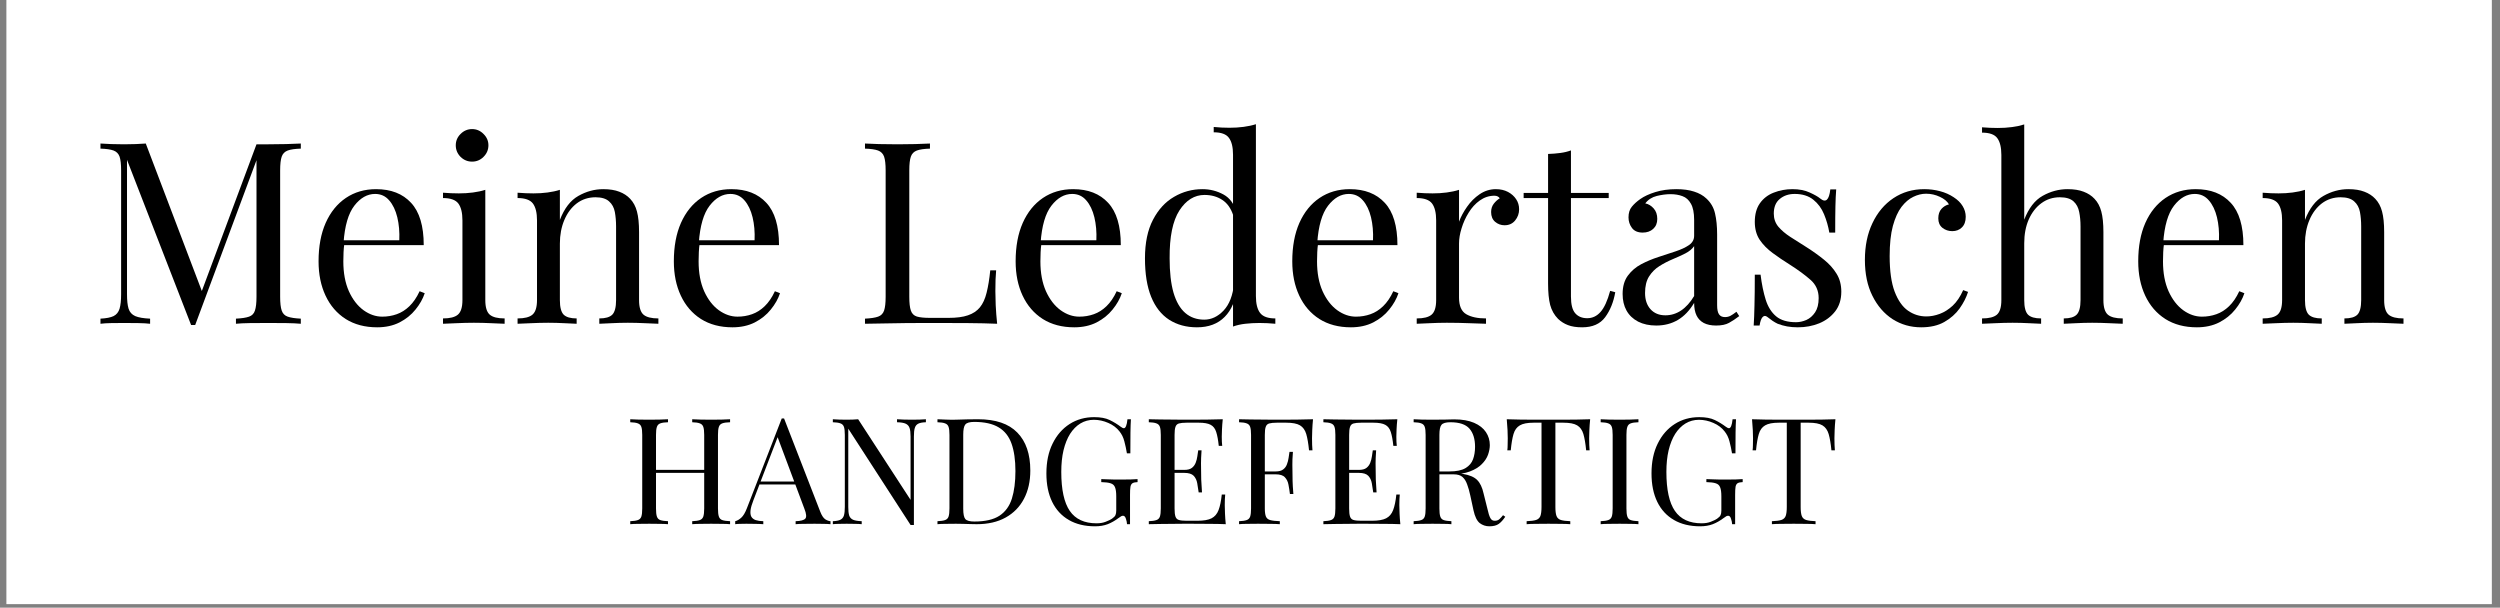 <svg version="1.0" preserveAspectRatio="xMidYMid meet" height="114" viewBox="0 0 351.75 85.5" zoomAndPan="magnify" width="469" xmlns:xlink="http://www.w3.org/1999/xlink" xmlns="http://www.w3.org/2000/svg"><rect x="0" y="0" width="351.75" height="85.5" fill="#808080" stroke="none"/><defs><g></g><clipPath id="f63d4e978f"><path clip-rule="nonzero" d="M 0.898 0 L 350.602 0 L 350.602 85.004 L 0.898 85.004 Z M 0.898 0"></path></clipPath><clipPath id="c9e9a7f37a"><rect height="49" y="0" width="329" x="0"></rect></clipPath><clipPath id="80e3c92244"><rect height="29" y="0" width="178" x="0"></rect></clipPath></defs><g clip-path="url(#f63d4e978f)"><path fill-rule="nonzero" fill-opacity="1" d="M 0.898 0 L 350.602 0 L 350.602 85.004 L 0.898 85.004 Z M 0.898 0" fill="#ffffff"></path></g><g transform="matrix(1, 0, 0, 1, 11, 7)"><g clip-path="url(#c9e9a7f37a)"><g fill-opacity="1" fill="#000000"><g transform="translate(1.636, 38.553)"><g><path d="M 29.688 -25.359 L 29.688 -24.641 C 28.875 -24.617 28.258 -24.531 27.844 -24.375 C 27.426 -24.219 27.145 -23.93 27 -23.516 C 26.852 -23.098 26.781 -22.445 26.781 -21.562 L 26.781 -3.797 C 26.781 -2.93 26.852 -2.285 27 -1.859 C 27.145 -1.43 27.426 -1.145 27.844 -1 C 28.258 -0.852 28.875 -0.758 29.688 -0.719 L 29.688 0 C 29.133 -0.051 28.445 -0.082 27.625 -0.094 C 26.801 -0.102 25.973 -0.109 25.141 -0.109 C 24.211 -0.109 23.344 -0.102 22.531 -0.094 C 21.719 -0.082 21.062 -0.051 20.562 0 L 20.562 -0.719 C 21.375 -0.758 21.988 -0.852 22.406 -1 C 22.82 -1.145 23.098 -1.43 23.234 -1.859 C 23.379 -2.285 23.453 -2.93 23.453 -3.797 L 23.453 -23.5 L 23.594 -23.391 L 14.828 0.172 L 14.25 0.172 L 5.234 -23.062 L 5.234 -4.156 C 5.234 -3.289 5.305 -2.613 5.453 -2.125 C 5.609 -1.633 5.922 -1.285 6.391 -1.078 C 6.859 -0.879 7.555 -0.758 8.484 -0.719 L 8.484 0 C 8.055 -0.051 7.492 -0.082 6.797 -0.094 C 6.109 -0.102 5.453 -0.109 4.828 -0.109 C 4.234 -0.109 3.629 -0.102 3.016 -0.094 C 2.41 -0.082 1.906 -0.051 1.5 0 L 1.5 -0.719 C 2.312 -0.758 2.926 -0.879 3.344 -1.078 C 3.758 -1.285 4.039 -1.633 4.188 -2.125 C 4.332 -2.613 4.406 -3.289 4.406 -4.156 L 4.406 -21.562 C 4.406 -22.445 4.332 -23.098 4.188 -23.516 C 4.039 -23.93 3.758 -24.219 3.344 -24.375 C 2.926 -24.531 2.312 -24.617 1.5 -24.641 L 1.5 -25.359 C 1.906 -25.328 2.41 -25.301 3.016 -25.281 C 3.629 -25.258 4.234 -25.25 4.828 -25.25 C 5.359 -25.25 5.906 -25.258 6.469 -25.281 C 7.031 -25.301 7.5 -25.328 7.875 -25.359 L 16.016 -3.938 L 15.406 -3.656 L 23.453 -25.25 C 23.742 -25.25 24.023 -25.25 24.297 -25.25 C 24.566 -25.25 24.848 -25.25 25.141 -25.25 C 25.973 -25.25 26.801 -25.258 27.625 -25.281 C 28.445 -25.301 29.133 -25.328 29.688 -25.359 Z M 29.688 -25.359"></path></g></g></g><g fill-opacity="1" fill="#000000"><g transform="translate(32.181, 38.553)"><g><path d="M 9.734 -18.938 C 11.836 -18.938 13.477 -18.297 14.656 -17.016 C 15.844 -15.742 16.438 -13.758 16.438 -11.062 L 3.797 -11.062 L 3.766 -11.75 L 13 -11.75 C 13.051 -12.914 12.957 -13.992 12.719 -14.984 C 12.477 -15.973 12.098 -16.766 11.578 -17.359 C 11.066 -17.961 10.406 -18.266 9.594 -18.266 C 8.5 -18.266 7.523 -17.711 6.672 -16.609 C 5.828 -15.516 5.32 -13.773 5.156 -11.391 L 5.266 -11.25 C 5.211 -10.883 5.176 -10.488 5.156 -10.062 C 5.133 -9.633 5.125 -9.207 5.125 -8.781 C 5.125 -7.156 5.383 -5.754 5.906 -4.578 C 6.438 -3.41 7.125 -2.52 7.969 -1.906 C 8.812 -1.301 9.688 -1 10.594 -1 C 11.312 -1 11.992 -1.113 12.641 -1.344 C 13.285 -1.57 13.879 -1.945 14.422 -2.469 C 14.973 -3 15.453 -3.703 15.859 -4.578 L 16.578 -4.297 C 16.316 -3.504 15.883 -2.738 15.281 -2 C 14.688 -1.258 13.938 -0.656 13.031 -0.188 C 12.125 0.27 11.078 0.5 9.891 0.5 C 8.172 0.5 6.691 0.109 5.453 -0.672 C 4.223 -1.461 3.281 -2.555 2.625 -3.953 C 1.969 -5.348 1.641 -6.957 1.641 -8.781 C 1.641 -10.875 1.973 -12.676 2.641 -14.188 C 3.316 -15.707 4.266 -16.879 5.484 -17.703 C 6.703 -18.523 8.117 -18.938 9.734 -18.938 Z M 9.734 -18.938"></path></g></g></g><g fill-opacity="1" fill="#000000"><g transform="translate(50.299, 38.553)"><g><path d="M 5.125 -27.391 C 5.75 -27.391 6.285 -27.16 6.734 -26.703 C 7.191 -26.254 7.422 -25.723 7.422 -25.109 C 7.422 -24.484 7.191 -23.941 6.734 -23.484 C 6.285 -23.035 5.75 -22.812 5.125 -22.812 C 4.5 -22.812 3.957 -23.035 3.5 -23.484 C 3.051 -23.941 2.828 -24.484 2.828 -25.109 C 2.828 -25.723 3.051 -26.254 3.5 -26.703 C 3.957 -27.16 4.5 -27.391 5.125 -27.391 Z M 6.984 -18.844 L 6.984 -3.328 C 6.984 -2.328 7.191 -1.645 7.609 -1.281 C 8.023 -0.926 8.723 -0.75 9.703 -0.75 L 9.703 0 C 9.297 -0.02 8.68 -0.047 7.859 -0.078 C 7.035 -0.117 6.207 -0.141 5.375 -0.141 C 4.562 -0.141 3.734 -0.117 2.891 -0.078 C 2.055 -0.047 1.438 -0.02 1.031 0 L 1.031 -0.75 C 2.008 -0.75 2.707 -0.926 3.125 -1.281 C 3.551 -1.645 3.766 -2.328 3.766 -3.328 L 3.766 -14.547 C 3.766 -15.617 3.57 -16.41 3.188 -16.922 C 2.801 -17.43 2.082 -17.688 1.031 -17.688 L 1.031 -18.438 C 1.801 -18.375 2.547 -18.344 3.266 -18.344 C 3.953 -18.344 4.613 -18.383 5.25 -18.469 C 5.883 -18.551 6.461 -18.676 6.984 -18.844 Z M 6.984 -18.844"></path></g></g></g><g fill-opacity="1" fill="#000000"><g transform="translate(60.791, 38.553)"><g><path d="M 13.078 -18.938 C 13.984 -18.938 14.738 -18.816 15.344 -18.578 C 15.957 -18.348 16.469 -18.016 16.875 -17.578 C 17.32 -17.109 17.641 -16.516 17.828 -15.797 C 18.023 -15.078 18.125 -14.109 18.125 -12.891 L 18.125 -3.328 C 18.125 -2.328 18.332 -1.645 18.75 -1.281 C 19.164 -0.926 19.863 -0.75 20.844 -0.75 L 20.844 0 C 20.438 -0.02 19.816 -0.047 18.984 -0.078 C 18.148 -0.117 17.336 -0.141 16.547 -0.141 C 15.754 -0.141 14.984 -0.117 14.234 -0.078 C 13.484 -0.047 12.914 -0.02 12.531 0 L 12.531 -0.75 C 13.395 -0.75 14.004 -0.926 14.359 -1.281 C 14.711 -1.645 14.891 -2.328 14.891 -3.328 L 14.891 -13.688 C 14.891 -14.426 14.832 -15.102 14.719 -15.719 C 14.602 -16.344 14.332 -16.844 13.906 -17.219 C 13.488 -17.602 12.852 -17.797 12 -17.797 C 11 -17.797 10.117 -17.508 9.359 -16.938 C 8.609 -16.363 8.023 -15.582 7.609 -14.594 C 7.191 -13.602 6.984 -12.5 6.984 -11.281 L 6.984 -3.328 C 6.984 -2.328 7.16 -1.645 7.516 -1.281 C 7.879 -0.926 8.488 -0.75 9.344 -0.75 L 9.344 0 C 8.969 -0.02 8.398 -0.047 7.641 -0.078 C 6.891 -0.117 6.125 -0.141 5.344 -0.141 C 4.551 -0.141 3.734 -0.117 2.891 -0.078 C 2.055 -0.047 1.438 -0.02 1.031 0 L 1.031 -0.75 C 2.008 -0.75 2.707 -0.926 3.125 -1.281 C 3.551 -1.645 3.766 -2.328 3.766 -3.328 L 3.766 -14.547 C 3.766 -15.617 3.57 -16.41 3.188 -16.922 C 2.801 -17.43 2.082 -17.688 1.031 -17.688 L 1.031 -18.438 C 1.801 -18.375 2.547 -18.344 3.266 -18.344 C 3.953 -18.344 4.613 -18.383 5.25 -18.469 C 5.883 -18.551 6.461 -18.676 6.984 -18.844 L 6.984 -14.609 C 7.609 -16.234 8.473 -17.359 9.578 -17.984 C 10.691 -18.617 11.859 -18.938 13.078 -18.938 Z M 13.078 -18.938"></path></g></g></g><g fill-opacity="1" fill="#000000"><g transform="translate(82.169, 38.553)"><g><path d="M 9.734 -18.938 C 11.836 -18.938 13.477 -18.297 14.656 -17.016 C 15.844 -15.742 16.438 -13.758 16.438 -11.062 L 3.797 -11.062 L 3.766 -11.75 L 13 -11.75 C 13.051 -12.914 12.957 -13.992 12.719 -14.984 C 12.477 -15.973 12.098 -16.766 11.578 -17.359 C 11.066 -17.961 10.406 -18.266 9.594 -18.266 C 8.5 -18.266 7.523 -17.711 6.672 -16.609 C 5.828 -15.516 5.32 -13.773 5.156 -11.391 L 5.266 -11.25 C 5.211 -10.883 5.176 -10.488 5.156 -10.062 C 5.133 -9.633 5.125 -9.207 5.125 -8.781 C 5.125 -7.156 5.383 -5.754 5.906 -4.578 C 6.438 -3.41 7.125 -2.52 7.969 -1.906 C 8.812 -1.301 9.688 -1 10.594 -1 C 11.312 -1 11.992 -1.113 12.641 -1.344 C 13.285 -1.57 13.879 -1.945 14.422 -2.469 C 14.973 -3 15.453 -3.703 15.859 -4.578 L 16.578 -4.297 C 16.316 -3.504 15.883 -2.738 15.281 -2 C 14.688 -1.258 13.938 -0.656 13.031 -0.188 C 12.125 0.27 11.078 0.5 9.891 0.5 C 8.172 0.5 6.691 0.109 5.453 -0.672 C 4.223 -1.461 3.281 -2.555 2.625 -3.953 C 1.969 -5.348 1.641 -6.957 1.641 -8.781 C 1.641 -10.875 1.973 -12.676 2.641 -14.188 C 3.316 -15.707 4.266 -16.879 5.484 -17.703 C 6.703 -18.523 8.117 -18.938 9.734 -18.938 Z M 9.734 -18.938"></path></g></g></g><g fill-opacity="1" fill="#000000"><g transform="translate(100.287, 38.553)"><g></g></g></g><g fill-opacity="1" fill="#000000"><g transform="translate(109.204, 38.553)"><g><path d="M 10.641 -25.359 L 10.641 -24.641 C 9.828 -24.617 9.211 -24.531 8.797 -24.375 C 8.379 -24.219 8.098 -23.93 7.953 -23.516 C 7.805 -23.098 7.734 -22.445 7.734 -21.562 L 7.734 -3.797 C 7.734 -2.93 7.805 -2.285 7.953 -1.859 C 8.098 -1.43 8.379 -1.148 8.797 -1.016 C 9.211 -0.891 9.828 -0.828 10.641 -0.828 L 13.25 -0.828 C 14.375 -0.828 15.285 -0.945 15.984 -1.188 C 16.691 -1.426 17.254 -1.801 17.672 -2.312 C 18.086 -2.82 18.398 -3.504 18.609 -4.359 C 18.828 -5.223 19 -6.273 19.125 -7.516 L 19.953 -7.516 C 19.879 -6.773 19.844 -5.797 19.844 -4.578 C 19.844 -4.129 19.859 -3.477 19.891 -2.625 C 19.93 -1.781 20 -0.906 20.094 0 C 18.875 -0.051 17.5 -0.082 15.969 -0.094 C 14.445 -0.102 13.086 -0.109 11.891 -0.109 C 11.367 -0.109 10.691 -0.109 9.859 -0.109 C 9.035 -0.109 8.145 -0.102 7.188 -0.094 C 6.238 -0.082 5.273 -0.066 4.297 -0.047 C 3.316 -0.035 2.383 -0.02 1.5 0 L 1.5 -0.719 C 2.312 -0.758 2.926 -0.852 3.344 -1 C 3.758 -1.145 4.039 -1.43 4.188 -1.859 C 4.332 -2.285 4.406 -2.93 4.406 -3.797 L 4.406 -21.562 C 4.406 -22.445 4.332 -23.098 4.188 -23.516 C 4.039 -23.93 3.758 -24.219 3.344 -24.375 C 2.926 -24.531 2.312 -24.617 1.5 -24.641 L 1.5 -25.359 C 2 -25.328 2.656 -25.301 3.469 -25.281 C 4.281 -25.258 5.156 -25.25 6.094 -25.25 C 6.926 -25.25 7.754 -25.258 8.578 -25.281 C 9.398 -25.301 10.086 -25.328 10.641 -25.359 Z M 10.641 -25.359"></path></g></g></g><g fill-opacity="1" fill="#000000"><g transform="translate(130.259, 38.553)"><g><path d="M 9.734 -18.938 C 11.836 -18.938 13.477 -18.297 14.656 -17.016 C 15.844 -15.742 16.438 -13.758 16.438 -11.062 L 3.797 -11.062 L 3.766 -11.75 L 13 -11.75 C 13.051 -12.914 12.957 -13.992 12.719 -14.984 C 12.477 -15.973 12.098 -16.766 11.578 -17.359 C 11.066 -17.961 10.406 -18.266 9.594 -18.266 C 8.5 -18.266 7.523 -17.711 6.672 -16.609 C 5.828 -15.516 5.32 -13.773 5.156 -11.391 L 5.266 -11.25 C 5.211 -10.883 5.176 -10.488 5.156 -10.062 C 5.133 -9.633 5.125 -9.207 5.125 -8.781 C 5.125 -7.156 5.383 -5.754 5.906 -4.578 C 6.438 -3.41 7.125 -2.52 7.969 -1.906 C 8.812 -1.301 9.688 -1 10.594 -1 C 11.312 -1 11.992 -1.113 12.641 -1.344 C 13.285 -1.57 13.879 -1.945 14.422 -2.469 C 14.973 -3 15.453 -3.703 15.859 -4.578 L 16.578 -4.297 C 16.316 -3.504 15.883 -2.738 15.281 -2 C 14.688 -1.258 13.938 -0.656 13.031 -0.188 C 12.125 0.27 11.078 0.5 9.891 0.5 C 8.172 0.5 6.691 0.109 5.453 -0.672 C 4.223 -1.461 3.281 -2.555 2.625 -3.953 C 1.969 -5.348 1.641 -6.957 1.641 -8.781 C 1.641 -10.875 1.973 -12.676 2.641 -14.188 C 3.316 -15.707 4.266 -16.879 5.484 -17.703 C 6.703 -18.523 8.117 -18.938 9.734 -18.938 Z M 9.734 -18.938"></path></g></g></g><g fill-opacity="1" fill="#000000"><g transform="translate(148.378, 38.553)"><g><path d="M 17.328 -28.078 L 17.328 -3.906 C 17.328 -2.832 17.523 -2.035 17.922 -1.516 C 18.316 -1.004 19.031 -0.75 20.062 -0.75 L 20.062 0 C 19.312 -0.07 18.566 -0.109 17.828 -0.109 C 17.141 -0.109 16.477 -0.07 15.844 0 C 15.207 0.07 14.629 0.203 14.109 0.391 L 14.109 -23.781 C 14.109 -24.852 13.914 -25.645 13.531 -26.156 C 13.156 -26.676 12.441 -26.938 11.391 -26.938 L 11.391 -27.688 C 12.148 -27.613 12.891 -27.578 13.609 -27.578 C 14.297 -27.578 14.957 -27.617 15.594 -27.703 C 16.227 -27.785 16.805 -27.91 17.328 -28.078 Z M 9.812 -18.938 C 10.863 -18.938 11.848 -18.688 12.766 -18.188 C 13.68 -17.688 14.297 -16.828 14.609 -15.609 L 14.141 -15.25 C 13.805 -16.258 13.285 -16.988 12.578 -17.438 C 11.879 -17.895 11.051 -18.125 10.094 -18.125 C 8.688 -18.125 7.508 -17.395 6.562 -15.938 C 5.625 -14.477 5.164 -12.234 5.188 -9.203 C 5.188 -7.266 5.367 -5.656 5.734 -4.375 C 6.109 -3.102 6.66 -2.148 7.391 -1.516 C 8.117 -0.891 9.008 -0.578 10.062 -0.578 C 11.062 -0.578 11.969 -1.004 12.781 -1.859 C 13.594 -2.723 14.082 -3.988 14.25 -5.656 L 14.688 -5.156 C 14.488 -3.344 13.906 -1.945 12.938 -0.969 C 11.977 0.008 10.676 0.5 9.031 0.5 C 7.539 0.5 6.238 0.145 5.125 -0.562 C 4.02 -1.281 3.176 -2.352 2.594 -3.781 C 2.008 -5.219 1.719 -7.023 1.719 -9.203 C 1.719 -11.379 2.094 -13.188 2.844 -14.625 C 3.594 -16.07 4.582 -17.148 5.812 -17.859 C 7.039 -18.578 8.375 -18.938 9.812 -18.938 Z M 9.812 -18.938"></path></g></g></g><g fill-opacity="1" fill="#000000"><g transform="translate(169.182, 38.553)"><g><path d="M 9.734 -18.938 C 11.836 -18.938 13.477 -18.297 14.656 -17.016 C 15.844 -15.742 16.438 -13.758 16.438 -11.062 L 3.797 -11.062 L 3.766 -11.75 L 13 -11.75 C 13.051 -12.914 12.957 -13.992 12.719 -14.984 C 12.477 -15.973 12.098 -16.766 11.578 -17.359 C 11.066 -17.961 10.406 -18.266 9.594 -18.266 C 8.5 -18.266 7.523 -17.711 6.672 -16.609 C 5.828 -15.516 5.32 -13.773 5.156 -11.391 L 5.266 -11.25 C 5.211 -10.883 5.176 -10.488 5.156 -10.062 C 5.133 -9.633 5.125 -9.207 5.125 -8.781 C 5.125 -7.156 5.383 -5.754 5.906 -4.578 C 6.438 -3.41 7.125 -2.52 7.969 -1.906 C 8.812 -1.301 9.688 -1 10.594 -1 C 11.312 -1 11.992 -1.113 12.641 -1.344 C 13.285 -1.57 13.879 -1.945 14.422 -2.469 C 14.973 -3 15.453 -3.703 15.859 -4.578 L 16.578 -4.297 C 16.316 -3.504 15.883 -2.738 15.281 -2 C 14.688 -1.258 13.938 -0.656 13.031 -0.188 C 12.125 0.27 11.078 0.5 9.891 0.5 C 8.172 0.5 6.691 0.109 5.453 -0.672 C 4.223 -1.461 3.281 -2.555 2.625 -3.953 C 1.969 -5.348 1.641 -6.957 1.641 -8.781 C 1.641 -10.875 1.973 -12.676 2.641 -14.188 C 3.316 -15.707 4.266 -16.879 5.484 -17.703 C 6.703 -18.523 8.117 -18.938 9.734 -18.938 Z M 9.734 -18.938"></path></g></g></g><g fill-opacity="1" fill="#000000"><g transform="translate(187.301, 38.553)"><g><path d="M 12.172 -18.938 C 12.816 -18.938 13.383 -18.805 13.875 -18.547 C 14.363 -18.285 14.742 -17.945 15.016 -17.531 C 15.297 -17.113 15.438 -16.641 15.438 -16.109 C 15.438 -15.516 15.25 -14.988 14.875 -14.531 C 14.508 -14.082 14.016 -13.859 13.391 -13.859 C 12.891 -13.859 12.445 -14.02 12.062 -14.344 C 11.688 -14.664 11.5 -15.125 11.5 -15.719 C 11.5 -16.176 11.625 -16.566 11.875 -16.891 C 12.125 -17.211 12.406 -17.469 12.719 -17.656 C 12.551 -17.895 12.301 -18.016 11.969 -18.016 C 11.219 -18.016 10.531 -17.789 9.906 -17.344 C 9.289 -16.906 8.77 -16.336 8.344 -15.641 C 7.914 -14.953 7.582 -14.219 7.344 -13.438 C 7.102 -12.664 6.984 -11.945 6.984 -11.281 L 6.984 -3.688 C 6.984 -2.52 7.32 -1.738 8 -1.344 C 8.688 -0.945 9.613 -0.75 10.781 -0.75 L 10.781 0 C 10.227 -0.02 9.453 -0.047 8.453 -0.078 C 7.453 -0.117 6.391 -0.141 5.266 -0.141 C 4.453 -0.141 3.645 -0.117 2.844 -0.078 C 2.039 -0.047 1.438 -0.02 1.031 0 L 1.031 -0.75 C 2.008 -0.75 2.707 -0.926 3.125 -1.281 C 3.551 -1.645 3.766 -2.328 3.766 -3.328 L 3.766 -14.547 C 3.766 -15.617 3.57 -16.41 3.188 -16.922 C 2.801 -17.43 2.082 -17.688 1.031 -17.688 L 1.031 -18.438 C 1.801 -18.375 2.547 -18.344 3.266 -18.344 C 3.953 -18.344 4.613 -18.383 5.25 -18.469 C 5.883 -18.551 6.461 -18.676 6.984 -18.844 L 6.984 -14.359 C 7.242 -15.055 7.617 -15.754 8.109 -16.453 C 8.598 -17.16 9.188 -17.75 9.875 -18.219 C 10.57 -18.695 11.336 -18.938 12.172 -18.938 Z M 12.172 -18.938"></path></g></g></g><g fill-opacity="1" fill="#000000"><g transform="translate(203.236, 38.553)"><g><path d="M 6.797 -24.391 L 6.797 -18.406 L 12.109 -18.406 L 12.109 -17.688 L 6.797 -17.688 L 6.797 -3.828 C 6.797 -2.711 7 -1.926 7.406 -1.469 C 7.812 -1.008 8.375 -0.781 9.094 -0.781 C 9.812 -0.781 10.43 -1.07 10.953 -1.656 C 11.484 -2.25 11.938 -3.238 12.312 -4.625 L 13.031 -4.438 C 12.789 -3.051 12.316 -1.879 11.609 -0.922 C 10.91 0.023 9.832 0.5 8.375 0.5 C 7.562 0.5 6.895 0.395 6.375 0.188 C 5.852 -0.008 5.391 -0.301 4.984 -0.688 C 4.453 -1.227 4.082 -1.879 3.875 -2.641 C 3.676 -3.41 3.578 -4.426 3.578 -5.688 L 3.578 -17.688 L 0.141 -17.688 L 0.141 -18.406 L 3.578 -18.406 L 3.578 -23.891 C 4.18 -23.91 4.754 -23.957 5.297 -24.031 C 5.848 -24.102 6.348 -24.223 6.797 -24.391 Z M 6.797 -24.391"></path></g></g></g><g fill-opacity="1" fill="#000000"><g transform="translate(215.912, 38.553)"><g><path d="M 6.125 0.25 C 5.145 0.25 4.297 0.066 3.578 -0.297 C 2.859 -0.672 2.312 -1.191 1.938 -1.859 C 1.57 -2.523 1.391 -3.301 1.391 -4.188 C 1.391 -5.238 1.633 -6.098 2.125 -6.766 C 2.613 -7.43 3.238 -7.969 4 -8.375 C 4.77 -8.781 5.578 -9.117 6.422 -9.391 C 7.273 -9.672 8.082 -9.938 8.844 -10.188 C 9.602 -10.438 10.227 -10.727 10.719 -11.062 C 11.207 -11.395 11.453 -11.836 11.453 -12.391 L 11.453 -14.609 C 11.453 -15.609 11.301 -16.367 11 -16.891 C 10.707 -17.422 10.312 -17.773 9.812 -17.953 C 9.312 -18.141 8.75 -18.234 8.125 -18.234 C 7.531 -18.234 6.891 -18.148 6.203 -17.984 C 5.523 -17.816 4.984 -17.469 4.578 -16.938 C 5.035 -16.844 5.43 -16.602 5.766 -16.219 C 6.098 -15.844 6.266 -15.352 6.266 -14.75 C 6.266 -14.156 6.07 -13.688 5.688 -13.344 C 5.312 -13 4.82 -12.828 4.219 -12.828 C 3.531 -12.828 3.023 -13.047 2.703 -13.484 C 2.379 -13.922 2.219 -14.414 2.219 -14.969 C 2.219 -15.594 2.375 -16.094 2.688 -16.469 C 3 -16.852 3.395 -17.211 3.875 -17.547 C 4.414 -17.93 5.125 -18.258 6 -18.531 C 6.875 -18.801 7.859 -18.938 8.953 -18.938 C 9.93 -18.938 10.766 -18.82 11.453 -18.594 C 12.148 -18.375 12.723 -18.051 13.172 -17.625 C 13.797 -17.051 14.203 -16.352 14.391 -15.531 C 14.586 -14.707 14.688 -13.719 14.688 -12.562 L 14.688 -2.609 C 14.688 -2.016 14.773 -1.586 14.953 -1.328 C 15.129 -1.066 15.41 -0.938 15.797 -0.938 C 16.055 -0.938 16.305 -0.992 16.547 -1.109 C 16.785 -1.234 17.07 -1.426 17.406 -1.688 L 17.797 -1.078 C 17.297 -0.691 16.816 -0.375 16.359 -0.125 C 15.91 0.125 15.305 0.25 14.547 0.25 C 13.848 0.25 13.27 0.129 12.812 -0.109 C 12.363 -0.348 12.023 -0.695 11.797 -1.156 C 11.566 -1.625 11.453 -2.219 11.453 -2.938 C 10.816 -1.863 10.051 -1.062 9.156 -0.531 C 8.258 -0.008 7.25 0.25 6.125 0.25 Z M 7.406 -1.188 C 8.195 -1.188 8.93 -1.41 9.609 -1.859 C 10.297 -2.316 10.91 -3 11.453 -3.906 L 11.453 -10.922 C 11.172 -10.516 10.754 -10.172 10.203 -9.891 C 9.66 -9.617 9.066 -9.348 8.422 -9.078 C 7.773 -8.805 7.156 -8.484 6.562 -8.109 C 5.977 -7.742 5.492 -7.258 5.109 -6.656 C 4.734 -6.062 4.547 -5.285 4.547 -4.328 C 4.547 -3.379 4.801 -2.617 5.312 -2.047 C 5.832 -1.473 6.531 -1.188 7.406 -1.188 Z M 7.406 -1.188"></path></g></g></g><g fill-opacity="1" fill="#000000"><g transform="translate(233.744, 38.553)"><g><path d="M 7.453 -18.938 C 8.398 -18.938 9.207 -18.781 9.875 -18.469 C 10.551 -18.164 11.047 -17.883 11.359 -17.625 C 12.141 -16.977 12.613 -17.406 12.781 -18.906 L 13.609 -18.906 C 13.555 -18.238 13.52 -17.445 13.5 -16.531 C 13.477 -15.613 13.469 -14.379 13.469 -12.828 L 12.641 -12.828 C 12.492 -13.703 12.25 -14.555 11.906 -15.391 C 11.562 -16.234 11.055 -16.922 10.391 -17.453 C 9.723 -17.992 8.848 -18.266 7.766 -18.266 C 6.93 -18.266 6.234 -18.031 5.672 -17.562 C 5.109 -17.102 4.828 -16.414 4.828 -15.5 C 4.828 -14.789 5.039 -14.176 5.469 -13.656 C 5.906 -13.145 6.469 -12.664 7.156 -12.219 C 7.852 -11.781 8.609 -11.301 9.422 -10.781 C 10.328 -10.207 11.148 -9.617 11.891 -9.016 C 12.629 -8.422 13.219 -7.766 13.656 -7.047 C 14.102 -6.336 14.328 -5.492 14.328 -4.516 C 14.328 -3.41 14.039 -2.488 13.469 -1.75 C 12.895 -1.008 12.145 -0.445 11.219 -0.062 C 10.301 0.312 9.297 0.5 8.203 0.5 C 7.672 0.5 7.172 0.457 6.703 0.375 C 6.242 0.289 5.801 0.164 5.375 0 C 5.133 -0.113 4.891 -0.254 4.641 -0.422 C 4.391 -0.598 4.145 -0.781 3.906 -0.969 C 3.664 -1.156 3.445 -1.145 3.25 -0.938 C 3.062 -0.738 2.922 -0.344 2.828 0.25 L 2 0.25 C 2.051 -0.508 2.086 -1.438 2.109 -2.531 C 2.141 -3.633 2.156 -5.094 2.156 -6.906 L 2.969 -6.906 C 3.133 -5.57 3.375 -4.398 3.688 -3.391 C 4 -2.391 4.488 -1.609 5.156 -1.047 C 5.82 -0.492 6.754 -0.219 7.953 -0.219 C 8.43 -0.219 8.914 -0.32 9.406 -0.531 C 9.895 -0.75 10.305 -1.109 10.641 -1.609 C 10.973 -2.109 11.141 -2.773 11.141 -3.609 C 11.141 -4.66 10.754 -5.52 9.984 -6.188 C 9.223 -6.863 8.258 -7.57 7.094 -8.312 C 6.227 -8.852 5.422 -9.398 4.672 -9.953 C 3.922 -10.504 3.312 -11.125 2.844 -11.812 C 2.383 -12.508 2.156 -13.348 2.156 -14.328 C 2.156 -15.398 2.395 -16.273 2.875 -16.953 C 3.363 -17.641 4.016 -18.141 4.828 -18.453 C 5.641 -18.773 6.516 -18.938 7.453 -18.938 Z M 7.453 -18.938"></path></g></g></g><g fill-opacity="1" fill="#000000"><g transform="translate(249.75, 38.553)"><g><path d="M 9.984 -18.938 C 10.754 -18.938 11.492 -18.844 12.203 -18.656 C 12.922 -18.469 13.566 -18.18 14.141 -17.797 C 14.691 -17.441 15.109 -17.031 15.391 -16.562 C 15.68 -16.094 15.828 -15.586 15.828 -15.047 C 15.828 -14.398 15.645 -13.898 15.281 -13.547 C 14.926 -13.203 14.477 -13.031 13.938 -13.031 C 13.406 -13.031 12.941 -13.188 12.547 -13.5 C 12.16 -13.812 11.969 -14.254 11.969 -14.828 C 11.969 -15.379 12.113 -15.82 12.406 -16.156 C 12.707 -16.488 13.062 -16.703 13.469 -16.797 C 13.227 -17.223 12.801 -17.578 12.188 -17.859 C 11.582 -18.148 10.938 -18.297 10.25 -18.297 C 9.645 -18.297 9.047 -18.148 8.453 -17.859 C 7.859 -17.578 7.305 -17.109 6.797 -16.453 C 6.297 -15.797 5.891 -14.898 5.578 -13.766 C 5.273 -12.629 5.125 -11.219 5.125 -9.531 C 5.125 -7.426 5.359 -5.754 5.828 -4.516 C 6.305 -3.273 6.93 -2.383 7.703 -1.844 C 8.484 -1.301 9.344 -1.031 10.281 -1.031 C 10.895 -1.031 11.523 -1.148 12.172 -1.391 C 12.816 -1.629 13.426 -2.016 14 -2.547 C 14.57 -3.086 15.062 -3.816 15.469 -4.734 L 16.156 -4.484 C 15.914 -3.711 15.52 -2.938 14.969 -2.156 C 14.414 -1.383 13.695 -0.75 12.812 -0.25 C 11.938 0.25 10.852 0.5 9.562 0.5 C 8.082 0.5 6.742 0.117 5.547 -0.641 C 4.359 -1.41 3.41 -2.504 2.703 -3.922 C 1.992 -5.336 1.641 -7.023 1.641 -8.984 C 1.641 -10.941 1.992 -12.664 2.703 -14.156 C 3.41 -15.656 4.395 -16.828 5.656 -17.672 C 6.926 -18.516 8.367 -18.938 9.984 -18.938 Z M 9.984 -18.938"></path></g></g></g><g fill-opacity="1" fill="#000000"><g transform="translate(267.153, 38.553)"><g><path d="M 6.656 -28.047 L 6.656 -14.641 C 7.281 -16.266 8.145 -17.383 9.25 -18 C 10.363 -18.625 11.531 -18.938 12.75 -18.938 C 13.656 -18.938 14.41 -18.816 15.016 -18.578 C 15.629 -18.348 16.141 -18.016 16.547 -17.578 C 16.992 -17.109 17.312 -16.516 17.5 -15.797 C 17.695 -15.078 17.797 -14.109 17.797 -12.891 L 17.797 -3.328 C 17.797 -2.328 18.004 -1.645 18.422 -1.281 C 18.836 -0.926 19.535 -0.75 20.516 -0.75 L 20.516 0 C 20.109 -0.02 19.488 -0.047 18.656 -0.078 C 17.82 -0.117 17.008 -0.141 16.219 -0.141 C 15.438 -0.141 14.664 -0.117 13.906 -0.078 C 13.156 -0.047 12.594 -0.02 12.219 0 L 12.219 -0.75 C 13.07 -0.75 13.676 -0.926 14.031 -1.281 C 14.395 -1.645 14.578 -2.328 14.578 -3.328 L 14.578 -13.688 C 14.578 -14.426 14.516 -15.102 14.391 -15.719 C 14.273 -16.344 14.008 -16.844 13.594 -17.219 C 13.176 -17.602 12.535 -17.797 11.672 -17.797 C 10.691 -17.797 9.828 -17.52 9.078 -16.969 C 8.328 -16.426 7.734 -15.664 7.297 -14.688 C 6.867 -13.707 6.656 -12.582 6.656 -11.312 L 6.656 -3.328 C 6.656 -2.328 6.832 -1.645 7.188 -1.281 C 7.551 -0.926 8.164 -0.75 9.031 -0.75 L 9.031 0 C 8.645 -0.02 8.078 -0.047 7.328 -0.078 C 6.578 -0.117 5.805 -0.141 5.016 -0.141 C 4.223 -0.141 3.41 -0.117 2.578 -0.078 C 1.742 -0.047 1.125 -0.02 0.719 0 L 0.719 -0.75 C 1.695 -0.75 2.395 -0.926 2.812 -1.281 C 3.227 -1.645 3.438 -2.328 3.438 -3.328 L 3.438 -23.75 C 3.438 -24.82 3.242 -25.613 2.859 -26.125 C 2.484 -26.633 1.77 -26.891 0.719 -26.891 L 0.719 -27.641 C 1.477 -27.578 2.219 -27.547 2.938 -27.547 C 3.625 -27.547 4.285 -27.586 4.922 -27.672 C 5.555 -27.754 6.133 -27.879 6.656 -28.047 Z M 6.656 -28.047"></path></g></g></g><g fill-opacity="1" fill="#000000"><g transform="translate(288.208, 38.553)"><g><path d="M 9.734 -18.938 C 11.836 -18.938 13.477 -18.297 14.656 -17.016 C 15.844 -15.742 16.438 -13.758 16.438 -11.062 L 3.797 -11.062 L 3.766 -11.75 L 13 -11.75 C 13.051 -12.914 12.957 -13.992 12.719 -14.984 C 12.477 -15.973 12.098 -16.766 11.578 -17.359 C 11.066 -17.961 10.406 -18.266 9.594 -18.266 C 8.5 -18.266 7.523 -17.711 6.672 -16.609 C 5.828 -15.516 5.32 -13.773 5.156 -11.391 L 5.266 -11.25 C 5.211 -10.883 5.176 -10.488 5.156 -10.062 C 5.133 -9.633 5.125 -9.207 5.125 -8.781 C 5.125 -7.156 5.383 -5.754 5.906 -4.578 C 6.438 -3.41 7.125 -2.52 7.969 -1.906 C 8.812 -1.301 9.688 -1 10.594 -1 C 11.312 -1 11.992 -1.113 12.641 -1.344 C 13.285 -1.57 13.879 -1.945 14.422 -2.469 C 14.973 -3 15.453 -3.703 15.859 -4.578 L 16.578 -4.297 C 16.316 -3.504 15.883 -2.738 15.281 -2 C 14.688 -1.258 13.938 -0.656 13.031 -0.188 C 12.125 0.27 11.078 0.5 9.891 0.5 C 8.172 0.5 6.691 0.109 5.453 -0.672 C 4.223 -1.461 3.281 -2.555 2.625 -3.953 C 1.969 -5.348 1.641 -6.957 1.641 -8.781 C 1.641 -10.875 1.973 -12.676 2.641 -14.188 C 3.316 -15.707 4.266 -16.879 5.484 -17.703 C 6.703 -18.523 8.117 -18.938 9.734 -18.938 Z M 9.734 -18.938"></path></g></g></g><g fill-opacity="1" fill="#000000"><g transform="translate(306.327, 38.553)"><g><path d="M 13.078 -18.938 C 13.984 -18.938 14.738 -18.816 15.344 -18.578 C 15.957 -18.348 16.469 -18.016 16.875 -17.578 C 17.32 -17.109 17.641 -16.516 17.828 -15.797 C 18.023 -15.078 18.125 -14.109 18.125 -12.891 L 18.125 -3.328 C 18.125 -2.328 18.332 -1.645 18.75 -1.281 C 19.164 -0.926 19.863 -0.75 20.844 -0.75 L 20.844 0 C 20.438 -0.02 19.816 -0.047 18.984 -0.078 C 18.148 -0.117 17.336 -0.141 16.547 -0.141 C 15.754 -0.141 14.984 -0.117 14.234 -0.078 C 13.484 -0.047 12.914 -0.02 12.531 0 L 12.531 -0.75 C 13.395 -0.75 14.004 -0.926 14.359 -1.281 C 14.711 -1.645 14.891 -2.328 14.891 -3.328 L 14.891 -13.688 C 14.891 -14.426 14.832 -15.102 14.719 -15.719 C 14.602 -16.344 14.332 -16.844 13.906 -17.219 C 13.488 -17.602 12.852 -17.797 12 -17.797 C 11 -17.797 10.117 -17.508 9.359 -16.938 C 8.609 -16.363 8.023 -15.582 7.609 -14.594 C 7.191 -13.602 6.984 -12.5 6.984 -11.281 L 6.984 -3.328 C 6.984 -2.328 7.16 -1.645 7.516 -1.281 C 7.879 -0.926 8.488 -0.75 9.344 -0.75 L 9.344 0 C 8.969 -0.02 8.398 -0.047 7.641 -0.078 C 6.891 -0.117 6.125 -0.141 5.344 -0.141 C 4.551 -0.141 3.734 -0.117 2.891 -0.078 C 2.055 -0.047 1.438 -0.02 1.031 0 L 1.031 -0.75 C 2.008 -0.75 2.707 -0.926 3.125 -1.281 C 3.551 -1.645 3.766 -2.328 3.766 -3.328 L 3.766 -14.547 C 3.766 -15.617 3.57 -16.41 3.188 -16.922 C 2.801 -17.43 2.082 -17.688 1.031 -17.688 L 1.031 -18.438 C 1.801 -18.375 2.547 -18.344 3.266 -18.344 C 3.953 -18.344 4.613 -18.383 5.25 -18.469 C 5.883 -18.551 6.461 -18.676 6.984 -18.844 L 6.984 -14.609 C 7.609 -16.234 8.473 -17.359 9.578 -17.984 C 10.691 -18.617 11.859 -18.938 13.078 -18.938 Z M 13.078 -18.938"></path></g></g></g></g></g><g transform="matrix(1, 0, 0, 1, 87, 51)"><g clip-path="url(#80e3c92244)"><g fill-opacity="1" fill="#000000"><g transform="translate(0.8, 22.754)"><g><path d="M 9.594 0 L 9.594 -0.422 C 10.062 -0.441 10.414 -0.492 10.656 -0.578 C 10.906 -0.66 11.07 -0.828 11.156 -1.078 C 11.238 -1.328 11.281 -1.707 11.281 -2.219 L 11.281 -12.562 C 11.281 -13.07 11.238 -13.445 11.156 -13.688 C 11.07 -13.938 10.906 -14.102 10.656 -14.188 C 10.414 -14.281 10.062 -14.332 9.594 -14.344 L 9.594 -14.766 C 9.914 -14.754 10.316 -14.738 10.797 -14.719 C 11.285 -14.707 11.77 -14.703 12.25 -14.703 C 12.789 -14.703 13.297 -14.707 13.766 -14.719 C 14.234 -14.738 14.617 -14.754 14.922 -14.766 L 14.922 -14.344 C 14.441 -14.332 14.078 -14.281 13.828 -14.188 C 13.586 -14.102 13.426 -13.938 13.344 -13.688 C 13.258 -13.445 13.219 -13.07 13.219 -12.562 L 13.219 -2.219 C 13.219 -1.707 13.258 -1.328 13.344 -1.078 C 13.426 -0.828 13.586 -0.66 13.828 -0.578 C 14.078 -0.492 14.441 -0.441 14.922 -0.422 L 14.922 0 C 14.617 -0.031 14.234 -0.047 13.766 -0.047 C 13.297 -0.055 12.789 -0.062 12.25 -0.062 C 11.77 -0.062 11.285 -0.055 10.797 -0.047 C 10.316 -0.047 9.914 -0.031 9.594 0 Z M 0.875 0 L 0.875 -0.422 C 1.344 -0.441 1.695 -0.492 1.938 -0.578 C 2.188 -0.66 2.352 -0.828 2.438 -1.078 C 2.52 -1.328 2.562 -1.707 2.562 -2.219 L 2.562 -12.562 C 2.562 -13.07 2.52 -13.445 2.438 -13.688 C 2.352 -13.938 2.188 -14.102 1.938 -14.188 C 1.695 -14.281 1.344 -14.332 0.875 -14.344 L 0.875 -14.766 C 1.164 -14.754 1.547 -14.738 2.016 -14.719 C 2.492 -14.707 3.004 -14.703 3.547 -14.703 C 4.035 -14.703 4.52 -14.707 5 -14.719 C 5.477 -14.738 5.875 -14.754 6.188 -14.766 L 6.188 -14.344 C 5.719 -14.332 5.359 -14.281 5.109 -14.188 C 4.867 -14.102 4.707 -13.938 4.625 -13.688 C 4.539 -13.445 4.5 -13.07 4.5 -12.562 L 4.5 -2.219 C 4.5 -1.707 4.539 -1.328 4.625 -1.078 C 4.707 -0.828 4.867 -0.66 5.109 -0.578 C 5.359 -0.492 5.719 -0.441 6.188 -0.422 L 6.188 0 C 5.875 -0.031 5.477 -0.047 5 -0.047 C 4.52 -0.055 4.035 -0.062 3.547 -0.062 C 3.004 -0.062 2.492 -0.055 2.016 -0.047 C 1.547 -0.047 1.164 -0.031 0.875 0 Z M 3.781 -7.219 L 3.781 -7.641 L 12.016 -7.641 L 12.016 -7.219 Z M 3.781 -7.219"></path></g></g></g><g fill-opacity="1" fill="#000000"><g transform="translate(16.585, 22.754)"><g><path d="M 6.734 -14.875 L 11.828 -1.75 C 12.035 -1.219 12.27 -0.863 12.531 -0.688 C 12.801 -0.52 13.047 -0.43 13.266 -0.422 L 13.266 0 C 12.984 -0.031 12.641 -0.047 12.234 -0.047 C 11.836 -0.055 11.438 -0.062 11.031 -0.062 C 10.488 -0.062 9.977 -0.055 9.5 -0.047 C 9.031 -0.047 8.648 -0.031 8.359 0 L 8.359 -0.422 C 9.066 -0.441 9.52 -0.562 9.719 -0.781 C 9.914 -1 9.875 -1.461 9.594 -2.172 L 5.719 -12.531 L 6.047 -12.812 L 2.422 -3.375 C 2.203 -2.82 2.066 -2.352 2.016 -1.969 C 1.973 -1.582 2.008 -1.281 2.125 -1.062 C 2.25 -0.844 2.453 -0.68 2.734 -0.578 C 3.023 -0.484 3.383 -0.43 3.812 -0.422 L 3.812 0 C 3.426 -0.031 3.02 -0.047 2.594 -0.047 C 2.164 -0.055 1.773 -0.062 1.422 -0.062 C 1.066 -0.062 0.77 -0.055 0.531 -0.047 C 0.289 -0.047 0.066 -0.031 -0.141 0 L -0.141 -0.422 C 0.129 -0.484 0.41 -0.645 0.703 -0.906 C 0.992 -1.164 1.258 -1.609 1.5 -2.234 L 6.406 -14.875 C 6.457 -14.875 6.508 -14.875 6.562 -14.875 C 6.625 -14.875 6.68 -14.875 6.734 -14.875 Z M 9.281 -6 L 9.281 -5.594 L 3.062 -5.594 L 3.281 -6 Z M 9.281 -6"></path></g></g></g><g fill-opacity="1" fill="#000000"><g transform="translate(29.305, 22.754)"><g><path d="M 13.969 -14.766 L 13.969 -14.344 C 13.5 -14.332 13.141 -14.266 12.891 -14.141 C 12.648 -14.016 12.488 -13.812 12.406 -13.531 C 12.32 -13.258 12.281 -12.863 12.281 -12.344 L 12.281 0.109 C 12.195 0.109 12.117 0.109 12.047 0.109 C 11.973 0.109 11.895 0.109 11.812 0.109 L 3.047 -13.438 L 3.047 -2.422 C 3.047 -1.922 3.086 -1.523 3.172 -1.234 C 3.266 -0.953 3.445 -0.75 3.719 -0.625 C 3.988 -0.508 4.395 -0.441 4.938 -0.422 L 4.938 0 C 4.688 -0.031 4.359 -0.047 3.953 -0.047 C 3.555 -0.055 3.176 -0.062 2.812 -0.062 C 2.469 -0.062 2.117 -0.055 1.766 -0.047 C 1.41 -0.047 1.113 -0.031 0.875 0 L 0.875 -0.422 C 1.344 -0.441 1.695 -0.508 1.938 -0.625 C 2.188 -0.75 2.352 -0.953 2.438 -1.234 C 2.52 -1.523 2.562 -1.922 2.562 -2.422 L 2.562 -12.562 C 2.562 -13.07 2.52 -13.445 2.438 -13.688 C 2.352 -13.938 2.188 -14.102 1.938 -14.188 C 1.695 -14.281 1.344 -14.332 0.875 -14.344 L 0.875 -14.766 C 1.113 -14.754 1.41 -14.738 1.766 -14.719 C 2.117 -14.707 2.469 -14.703 2.812 -14.703 C 3.125 -14.703 3.414 -14.707 3.688 -14.719 C 3.969 -14.738 4.219 -14.754 4.438 -14.766 L 11.812 -3.422 L 11.812 -12.344 C 11.812 -12.863 11.766 -13.258 11.672 -13.531 C 11.578 -13.812 11.395 -14.016 11.125 -14.141 C 10.852 -14.266 10.445 -14.332 9.906 -14.344 L 9.906 -14.766 C 10.156 -14.754 10.484 -14.738 10.891 -14.719 C 11.305 -14.707 11.688 -14.703 12.031 -14.703 C 12.395 -14.703 12.754 -14.707 13.109 -14.719 C 13.461 -14.738 13.75 -14.754 13.969 -14.766 Z M 13.969 -14.766"></path></g></g></g><g fill-opacity="1" fill="#000000"><g transform="translate(44.027, 22.754)"><g><path d="M 6.578 -14.766 C 9.055 -14.766 10.898 -14.141 12.109 -12.891 C 13.328 -11.648 13.938 -9.867 13.938 -7.547 C 13.938 -6.035 13.641 -4.711 13.047 -3.578 C 12.453 -2.441 11.594 -1.562 10.469 -0.938 C 9.344 -0.312 7.984 0 6.391 0 C 6.172 0 5.891 -0.004 5.547 -0.016 C 5.203 -0.035 4.844 -0.047 4.469 -0.047 C 4.102 -0.055 3.77 -0.062 3.469 -0.062 C 2.977 -0.062 2.492 -0.055 2.016 -0.047 C 1.547 -0.047 1.164 -0.031 0.875 0 L 0.875 -0.422 C 1.344 -0.441 1.695 -0.492 1.938 -0.578 C 2.188 -0.66 2.352 -0.828 2.438 -1.078 C 2.52 -1.328 2.562 -1.707 2.562 -2.219 L 2.562 -12.562 C 2.562 -13.07 2.52 -13.445 2.438 -13.688 C 2.352 -13.938 2.188 -14.102 1.938 -14.188 C 1.695 -14.281 1.344 -14.332 0.875 -14.344 L 0.875 -14.766 C 1.164 -14.754 1.547 -14.738 2.016 -14.719 C 2.492 -14.695 2.961 -14.691 3.422 -14.703 C 3.91 -14.723 4.457 -14.738 5.062 -14.75 C 5.676 -14.758 6.18 -14.766 6.578 -14.766 Z M 6.047 -14.391 C 5.41 -14.391 4.992 -14.27 4.797 -14.031 C 4.598 -13.801 4.5 -13.32 4.5 -12.594 L 4.5 -2.172 C 4.5 -1.441 4.598 -0.957 4.797 -0.719 C 5.004 -0.488 5.426 -0.375 6.062 -0.375 C 7.582 -0.375 8.758 -0.645 9.594 -1.188 C 10.426 -1.738 11.008 -2.539 11.344 -3.594 C 11.676 -4.656 11.844 -5.945 11.844 -7.469 C 11.844 -9.02 11.66 -10.305 11.297 -11.328 C 10.93 -12.359 10.328 -13.125 9.484 -13.625 C 8.641 -14.133 7.492 -14.391 6.047 -14.391 Z M 6.047 -14.391"></path></g></g></g><g fill-opacity="1" fill="#000000"><g transform="translate(59.103, 22.754)"><g><path d="M 7.844 -15.062 C 8.75 -15.062 9.477 -14.926 10.031 -14.656 C 10.594 -14.383 11.113 -14.066 11.594 -13.703 C 11.781 -13.566 11.922 -13.5 12.016 -13.5 C 12.273 -13.5 12.445 -13.922 12.531 -14.766 L 13.016 -14.766 C 12.984 -14.254 12.961 -13.629 12.953 -12.891 C 12.941 -12.148 12.938 -11.176 12.938 -9.969 L 12.453 -9.969 C 12.359 -10.551 12.238 -11.113 12.094 -11.656 C 11.957 -12.195 11.727 -12.664 11.406 -13.062 C 11.008 -13.57 10.484 -13.969 9.828 -14.25 C 9.172 -14.539 8.492 -14.688 7.797 -14.688 C 7.109 -14.688 6.477 -14.516 5.906 -14.172 C 5.344 -13.828 4.859 -13.336 4.453 -12.703 C 4.055 -12.066 3.75 -11.297 3.531 -10.391 C 3.32 -9.492 3.219 -8.484 3.219 -7.359 C 3.219 -4.859 3.617 -3.023 4.422 -1.859 C 5.223 -0.703 6.473 -0.125 8.172 -0.125 C 8.672 -0.125 9.102 -0.195 9.469 -0.344 C 9.844 -0.488 10.133 -0.629 10.344 -0.766 C 10.613 -0.953 10.781 -1.125 10.844 -1.281 C 10.914 -1.438 10.953 -1.648 10.953 -1.922 L 10.953 -3.922 C 10.953 -4.492 10.895 -4.914 10.781 -5.188 C 10.676 -5.469 10.473 -5.656 10.172 -5.75 C 9.867 -5.852 9.426 -5.91 8.844 -5.922 L 8.844 -6.344 C 9.094 -6.332 9.383 -6.32 9.719 -6.312 C 10.051 -6.301 10.398 -6.289 10.766 -6.281 C 11.141 -6.281 11.477 -6.281 11.781 -6.281 C 12.238 -6.281 12.648 -6.285 13.016 -6.297 C 13.391 -6.316 13.703 -6.332 13.953 -6.344 L 13.953 -5.922 C 13.648 -5.91 13.422 -5.863 13.266 -5.781 C 13.109 -5.695 13.004 -5.531 12.953 -5.281 C 12.91 -5.031 12.891 -4.645 12.891 -4.125 L 12.891 0 L 12.469 0 C 12.457 -0.238 12.406 -0.492 12.312 -0.766 C 12.227 -1.047 12.094 -1.188 11.906 -1.188 C 11.82 -1.188 11.738 -1.164 11.656 -1.125 C 11.57 -1.082 11.426 -0.984 11.219 -0.828 C 10.758 -0.484 10.27 -0.207 9.75 0 C 9.238 0.195 8.645 0.297 7.969 0.297 C 6.531 0.297 5.301 0 4.281 -0.594 C 3.258 -1.188 2.477 -2.035 1.938 -3.141 C 1.395 -4.254 1.125 -5.586 1.125 -7.141 C 1.125 -8.766 1.414 -10.164 2 -11.344 C 2.582 -12.531 3.379 -13.445 4.391 -14.094 C 5.398 -14.738 6.551 -15.062 7.844 -15.062 Z M 7.844 -15.062"></path></g></g></g><g fill-opacity="1" fill="#000000"><g transform="translate(73.762, 22.754)"><g><path d="M 11.281 -14.766 C 11.227 -14.273 11.191 -13.801 11.172 -13.344 C 11.148 -12.883 11.141 -12.539 11.141 -12.312 C 11.141 -12.062 11.145 -11.82 11.156 -11.594 C 11.176 -11.363 11.191 -11.172 11.203 -11.016 L 10.719 -11.016 C 10.633 -11.836 10.516 -12.488 10.359 -12.969 C 10.211 -13.445 9.953 -13.785 9.578 -13.984 C 9.211 -14.18 8.66 -14.281 7.922 -14.281 L 6.188 -14.281 C 5.719 -14.281 5.359 -14.242 5.109 -14.172 C 4.867 -14.098 4.707 -13.938 4.625 -13.688 C 4.539 -13.445 4.5 -13.07 4.5 -12.562 L 4.5 -2.219 C 4.5 -1.707 4.539 -1.328 4.625 -1.078 C 4.707 -0.828 4.867 -0.664 5.109 -0.594 C 5.359 -0.52 5.719 -0.484 6.188 -0.484 L 7.719 -0.484 C 8.594 -0.484 9.254 -0.598 9.703 -0.828 C 10.16 -1.066 10.488 -1.453 10.688 -1.984 C 10.895 -2.523 11.047 -3.254 11.141 -4.172 L 11.625 -4.172 C 11.582 -3.797 11.562 -3.297 11.562 -2.672 C 11.562 -2.41 11.57 -2.031 11.594 -1.531 C 11.613 -1.039 11.648 -0.531 11.703 0 C 10.992 -0.031 10.191 -0.047 9.297 -0.047 C 8.41 -0.055 7.617 -0.062 6.922 -0.062 C 6.617 -0.062 6.227 -0.062 5.75 -0.062 C 5.27 -0.062 4.75 -0.055 4.188 -0.047 C 3.633 -0.047 3.07 -0.039 2.5 -0.031 C 1.926 -0.02 1.383 -0.008 0.875 0 L 0.875 -0.422 C 1.344 -0.441 1.695 -0.492 1.938 -0.578 C 2.188 -0.66 2.352 -0.828 2.438 -1.078 C 2.52 -1.328 2.562 -1.707 2.562 -2.219 L 2.562 -12.562 C 2.562 -13.07 2.52 -13.445 2.438 -13.688 C 2.352 -13.938 2.188 -14.102 1.938 -14.188 C 1.695 -14.281 1.344 -14.332 0.875 -14.344 L 0.875 -14.766 C 1.383 -14.754 1.926 -14.742 2.5 -14.734 C 3.07 -14.734 3.633 -14.727 4.188 -14.719 C 4.75 -14.707 5.27 -14.703 5.75 -14.703 C 6.227 -14.703 6.617 -14.703 6.922 -14.703 C 7.566 -14.703 8.297 -14.707 9.109 -14.719 C 9.922 -14.727 10.645 -14.742 11.281 -14.766 Z M 7.703 -7.641 C 7.703 -7.641 7.703 -7.566 7.703 -7.422 C 7.703 -7.285 7.703 -7.219 7.703 -7.219 L 3.875 -7.219 C 3.875 -7.219 3.875 -7.285 3.875 -7.422 C 3.875 -7.566 3.875 -7.641 3.875 -7.641 Z M 8.297 -10.391 C 8.242 -9.598 8.219 -8.992 8.219 -8.578 C 8.227 -8.16 8.234 -7.773 8.234 -7.422 C 8.234 -7.078 8.238 -6.695 8.25 -6.281 C 8.27 -5.863 8.305 -5.258 8.359 -4.469 L 7.891 -4.469 C 7.828 -4.906 7.758 -5.336 7.688 -5.766 C 7.613 -6.191 7.445 -6.539 7.188 -6.812 C 6.926 -7.082 6.488 -7.219 5.875 -7.219 L 5.875 -7.641 C 6.344 -7.641 6.695 -7.734 6.938 -7.922 C 7.176 -8.109 7.352 -8.348 7.469 -8.641 C 7.582 -8.93 7.66 -9.234 7.703 -9.547 C 7.742 -9.859 7.785 -10.141 7.828 -10.391 Z M 8.297 -10.391"></path></g></g></g><g fill-opacity="1" fill="#000000"><g transform="translate(86.461, 22.754)"><g><path d="M 11.281 -14.766 C 11.227 -14.234 11.191 -13.723 11.172 -13.234 C 11.148 -12.742 11.141 -12.363 11.141 -12.094 C 11.141 -11.758 11.145 -11.445 11.156 -11.156 C 11.176 -10.863 11.191 -10.609 11.203 -10.391 L 10.719 -10.391 C 10.625 -11.359 10.492 -12.125 10.328 -12.688 C 10.16 -13.25 9.867 -13.656 9.453 -13.906 C 9.035 -14.156 8.391 -14.281 7.516 -14.281 L 6.188 -14.281 C 5.719 -14.281 5.359 -14.242 5.109 -14.172 C 4.867 -14.098 4.707 -13.938 4.625 -13.688 C 4.539 -13.445 4.5 -13.07 4.5 -12.562 L 4.5 -2.219 C 4.5 -1.707 4.551 -1.328 4.656 -1.078 C 4.758 -0.828 4.961 -0.66 5.266 -0.578 C 5.578 -0.492 6.023 -0.441 6.609 -0.422 L 6.609 0 C 6.242 -0.031 5.785 -0.047 5.234 -0.047 C 4.68 -0.055 4.117 -0.062 3.547 -0.062 C 3.004 -0.062 2.492 -0.055 2.016 -0.047 C 1.547 -0.047 1.164 -0.031 0.875 0 L 0.875 -0.422 C 1.344 -0.441 1.695 -0.492 1.938 -0.578 C 2.188 -0.66 2.352 -0.828 2.438 -1.078 C 2.52 -1.328 2.562 -1.707 2.562 -2.219 L 2.562 -12.562 C 2.562 -13.07 2.52 -13.445 2.438 -13.688 C 2.352 -13.938 2.188 -14.102 1.938 -14.188 C 1.695 -14.281 1.344 -14.332 0.875 -14.344 L 0.875 -14.766 C 1.383 -14.754 1.926 -14.742 2.5 -14.734 C 3.07 -14.734 3.633 -14.727 4.188 -14.719 C 4.75 -14.707 5.27 -14.703 5.75 -14.703 C 6.227 -14.703 6.617 -14.703 6.922 -14.703 C 7.566 -14.703 8.297 -14.707 9.109 -14.719 C 9.922 -14.727 10.645 -14.742 11.281 -14.766 Z M 8.047 -7.422 C 8.047 -7.422 8.047 -7.352 8.047 -7.219 C 8.047 -7.082 8.047 -7.016 8.047 -7.016 L 3.875 -7.016 C 3.875 -7.016 3.875 -7.082 3.875 -7.219 C 3.875 -7.352 3.875 -7.422 3.875 -7.422 Z M 8.453 -10.172 C 8.391 -9.379 8.363 -8.773 8.375 -8.359 C 8.383 -7.941 8.391 -7.562 8.391 -7.219 C 8.391 -6.875 8.395 -6.488 8.406 -6.062 C 8.414 -5.645 8.453 -5.039 8.516 -4.25 L 8.031 -4.25 C 7.977 -4.695 7.91 -5.129 7.828 -5.547 C 7.754 -5.973 7.586 -6.32 7.328 -6.594 C 7.078 -6.875 6.645 -7.016 6.031 -7.016 L 6.031 -7.422 C 6.488 -7.422 6.836 -7.516 7.078 -7.703 C 7.328 -7.891 7.504 -8.129 7.609 -8.422 C 7.723 -8.711 7.801 -9.016 7.844 -9.328 C 7.883 -9.641 7.926 -9.922 7.969 -10.172 Z M 8.453 -10.172"></path></g></g></g><g fill-opacity="1" fill="#000000"><g transform="translate(98.325, 22.754)"><g><path d="M 11.281 -14.766 C 11.227 -14.273 11.191 -13.801 11.172 -13.344 C 11.148 -12.883 11.141 -12.539 11.141 -12.312 C 11.141 -12.062 11.145 -11.82 11.156 -11.594 C 11.176 -11.363 11.191 -11.172 11.203 -11.016 L 10.719 -11.016 C 10.633 -11.836 10.516 -12.488 10.359 -12.969 C 10.211 -13.445 9.953 -13.785 9.578 -13.984 C 9.211 -14.18 8.66 -14.281 7.922 -14.281 L 6.188 -14.281 C 5.719 -14.281 5.359 -14.242 5.109 -14.172 C 4.867 -14.098 4.707 -13.938 4.625 -13.688 C 4.539 -13.445 4.5 -13.07 4.5 -12.562 L 4.5 -2.219 C 4.5 -1.707 4.539 -1.328 4.625 -1.078 C 4.707 -0.828 4.867 -0.664 5.109 -0.594 C 5.359 -0.52 5.719 -0.484 6.188 -0.484 L 7.719 -0.484 C 8.594 -0.484 9.254 -0.598 9.703 -0.828 C 10.16 -1.066 10.488 -1.453 10.688 -1.984 C 10.895 -2.523 11.047 -3.254 11.141 -4.172 L 11.625 -4.172 C 11.582 -3.797 11.562 -3.297 11.562 -2.672 C 11.562 -2.41 11.57 -2.031 11.594 -1.531 C 11.613 -1.039 11.648 -0.531 11.703 0 C 10.992 -0.031 10.191 -0.047 9.297 -0.047 C 8.41 -0.055 7.617 -0.062 6.922 -0.062 C 6.617 -0.062 6.227 -0.062 5.75 -0.062 C 5.27 -0.062 4.75 -0.055 4.188 -0.047 C 3.633 -0.047 3.07 -0.039 2.5 -0.031 C 1.926 -0.02 1.383 -0.008 0.875 0 L 0.875 -0.422 C 1.344 -0.441 1.695 -0.492 1.938 -0.578 C 2.188 -0.66 2.352 -0.828 2.438 -1.078 C 2.52 -1.328 2.562 -1.707 2.562 -2.219 L 2.562 -12.562 C 2.562 -13.07 2.52 -13.445 2.438 -13.688 C 2.352 -13.938 2.188 -14.102 1.938 -14.188 C 1.695 -14.281 1.344 -14.332 0.875 -14.344 L 0.875 -14.766 C 1.383 -14.754 1.926 -14.742 2.5 -14.734 C 3.07 -14.734 3.633 -14.727 4.188 -14.719 C 4.75 -14.707 5.27 -14.703 5.75 -14.703 C 6.227 -14.703 6.617 -14.703 6.922 -14.703 C 7.566 -14.703 8.297 -14.707 9.109 -14.719 C 9.922 -14.727 10.645 -14.742 11.281 -14.766 Z M 7.703 -7.641 C 7.703 -7.641 7.703 -7.566 7.703 -7.422 C 7.703 -7.285 7.703 -7.219 7.703 -7.219 L 3.875 -7.219 C 3.875 -7.219 3.875 -7.285 3.875 -7.422 C 3.875 -7.566 3.875 -7.641 3.875 -7.641 Z M 8.297 -10.391 C 8.242 -9.598 8.219 -8.992 8.219 -8.578 C 8.227 -8.16 8.234 -7.773 8.234 -7.422 C 8.234 -7.078 8.238 -6.695 8.25 -6.281 C 8.27 -5.863 8.305 -5.258 8.359 -4.469 L 7.891 -4.469 C 7.828 -4.906 7.758 -5.336 7.688 -5.766 C 7.613 -6.191 7.445 -6.539 7.188 -6.812 C 6.926 -7.082 6.488 -7.219 5.875 -7.219 L 5.875 -7.641 C 6.344 -7.641 6.695 -7.734 6.938 -7.922 C 7.176 -8.109 7.352 -8.348 7.469 -8.641 C 7.582 -8.93 7.66 -9.234 7.703 -9.547 C 7.742 -9.859 7.785 -10.141 7.828 -10.391 Z M 8.297 -10.391"></path></g></g></g><g fill-opacity="1" fill="#000000"><g transform="translate(111.024, 22.754)"><g><path d="M 0.875 -14.766 C 1.164 -14.754 1.547 -14.738 2.016 -14.719 C 2.492 -14.707 2.961 -14.703 3.422 -14.703 C 4.078 -14.703 4.703 -14.707 5.297 -14.719 C 5.891 -14.738 6.316 -14.75 6.578 -14.75 C 7.703 -14.75 8.633 -14.586 9.375 -14.266 C 10.125 -13.941 10.68 -13.504 11.047 -12.953 C 11.41 -12.41 11.594 -11.801 11.594 -11.125 C 11.594 -10.707 11.508 -10.258 11.344 -9.781 C 11.176 -9.312 10.883 -8.867 10.469 -8.453 C 10.062 -8.035 9.504 -7.691 8.797 -7.422 C 8.086 -7.148 7.191 -7.016 6.109 -7.016 L 4.109 -7.016 L 4.109 -7.422 L 5.906 -7.422 C 6.895 -7.422 7.648 -7.578 8.172 -7.891 C 8.691 -8.203 9.047 -8.617 9.234 -9.141 C 9.422 -9.66 9.516 -10.242 9.516 -10.891 C 9.516 -11.984 9.254 -12.832 8.734 -13.438 C 8.211 -14.039 7.316 -14.344 6.047 -14.344 C 5.41 -14.344 4.992 -14.223 4.797 -13.984 C 4.598 -13.754 4.5 -13.281 4.5 -12.562 L 4.5 -2.219 C 4.5 -1.707 4.539 -1.328 4.625 -1.078 C 4.707 -0.828 4.867 -0.66 5.109 -0.578 C 5.359 -0.492 5.719 -0.441 6.188 -0.422 L 6.188 0 C 5.875 -0.031 5.477 -0.047 5 -0.047 C 4.52 -0.055 4.035 -0.062 3.547 -0.062 C 3.004 -0.062 2.492 -0.055 2.016 -0.047 C 1.547 -0.047 1.164 -0.031 0.875 0 L 0.875 -0.422 C 1.344 -0.441 1.695 -0.492 1.938 -0.578 C 2.188 -0.66 2.352 -0.828 2.438 -1.078 C 2.52 -1.328 2.562 -1.707 2.562 -2.219 L 2.562 -12.562 C 2.562 -13.07 2.52 -13.445 2.438 -13.688 C 2.352 -13.938 2.188 -14.102 1.938 -14.188 C 1.695 -14.281 1.344 -14.332 0.875 -14.344 Z M 4.188 -7.359 C 4.938 -7.336 5.523 -7.305 5.953 -7.266 C 6.391 -7.234 6.742 -7.203 7.016 -7.172 C 7.285 -7.148 7.547 -7.117 7.797 -7.078 C 8.734 -6.922 9.406 -6.633 9.812 -6.219 C 10.227 -5.812 10.531 -5.176 10.719 -4.312 L 11.25 -2.188 C 11.383 -1.57 11.523 -1.129 11.672 -0.859 C 11.816 -0.586 12.039 -0.461 12.344 -0.484 C 12.582 -0.492 12.781 -0.566 12.938 -0.703 C 13.102 -0.848 13.273 -1.035 13.453 -1.266 L 13.766 -1.047 C 13.473 -0.609 13.172 -0.273 12.859 -0.047 C 12.547 0.18 12.102 0.297 11.531 0.297 C 11.02 0.297 10.566 0.145 10.172 -0.156 C 9.785 -0.469 9.492 -1.066 9.297 -1.953 L 8.844 -4.047 C 8.719 -4.641 8.57 -5.156 8.406 -5.594 C 8.25 -6.039 8.031 -6.391 7.75 -6.641 C 7.469 -6.891 7.047 -7.016 6.484 -7.016 L 4.234 -7.016 Z M 4.188 -7.359"></path></g></g></g><g fill-opacity="1" fill="#000000"><g transform="translate(124.391, 22.754)"><g><path d="M 12.344 -14.766 C 12.289 -14.234 12.254 -13.723 12.234 -13.234 C 12.211 -12.742 12.203 -12.363 12.203 -12.094 C 12.203 -11.758 12.207 -11.445 12.219 -11.156 C 12.238 -10.863 12.254 -10.609 12.266 -10.391 L 11.781 -10.391 C 11.688 -11.359 11.555 -12.125 11.391 -12.688 C 11.223 -13.25 10.93 -13.656 10.516 -13.906 C 10.098 -14.156 9.453 -14.281 8.578 -14.281 L 7.453 -14.281 L 7.453 -2.422 C 7.453 -1.859 7.504 -1.438 7.609 -1.156 C 7.711 -0.883 7.914 -0.695 8.219 -0.594 C 8.52 -0.5 8.961 -0.441 9.547 -0.422 L 9.547 0 C 9.191 -0.031 8.734 -0.047 8.172 -0.047 C 7.617 -0.055 7.055 -0.062 6.484 -0.062 C 5.859 -0.062 5.27 -0.055 4.719 -0.047 C 4.176 -0.047 3.738 -0.031 3.406 0 L 3.406 -0.422 C 3.988 -0.441 4.43 -0.5 4.734 -0.594 C 5.035 -0.695 5.238 -0.883 5.344 -1.156 C 5.445 -1.438 5.5 -1.859 5.5 -2.422 L 5.5 -14.281 L 4.375 -14.281 C 3.52 -14.281 2.879 -14.156 2.453 -13.906 C 2.023 -13.656 1.727 -13.25 1.562 -12.688 C 1.395 -12.125 1.266 -11.359 1.172 -10.391 L 0.688 -10.391 C 0.719 -10.609 0.734 -10.863 0.734 -11.156 C 0.742 -11.445 0.75 -11.758 0.75 -12.094 C 0.75 -12.363 0.738 -12.742 0.719 -13.234 C 0.695 -13.723 0.66 -14.234 0.609 -14.766 C 1.191 -14.754 1.828 -14.738 2.516 -14.719 C 3.203 -14.707 3.891 -14.703 4.578 -14.703 C 5.273 -14.703 5.91 -14.703 6.484 -14.703 C 7.055 -14.703 7.688 -14.703 8.375 -14.703 C 9.062 -14.703 9.754 -14.707 10.453 -14.719 C 11.148 -14.738 11.781 -14.754 12.344 -14.766 Z M 12.344 -14.766"></path></g></g></g><g fill-opacity="1" fill="#000000"><g transform="translate(137.34, 22.754)"><g><path d="M 6.188 -14.766 L 6.188 -14.344 C 5.719 -14.332 5.359 -14.281 5.109 -14.188 C 4.867 -14.102 4.707 -13.938 4.625 -13.688 C 4.539 -13.445 4.5 -13.07 4.5 -12.562 L 4.5 -2.219 C 4.5 -1.707 4.539 -1.328 4.625 -1.078 C 4.707 -0.828 4.867 -0.66 5.109 -0.578 C 5.359 -0.492 5.719 -0.441 6.188 -0.422 L 6.188 0 C 5.875 -0.031 5.477 -0.047 5 -0.047 C 4.52 -0.055 4.035 -0.062 3.547 -0.062 C 3.004 -0.062 2.492 -0.055 2.016 -0.047 C 1.547 -0.047 1.164 -0.031 0.875 0 L 0.875 -0.422 C 1.344 -0.441 1.695 -0.492 1.938 -0.578 C 2.188 -0.66 2.352 -0.828 2.438 -1.078 C 2.52 -1.328 2.562 -1.707 2.562 -2.219 L 2.562 -12.562 C 2.562 -13.07 2.52 -13.445 2.438 -13.688 C 2.352 -13.938 2.188 -14.102 1.938 -14.188 C 1.695 -14.281 1.344 -14.332 0.875 -14.344 L 0.875 -14.766 C 1.164 -14.754 1.547 -14.738 2.016 -14.719 C 2.492 -14.707 3.004 -14.703 3.547 -14.703 C 4.035 -14.703 4.52 -14.707 5 -14.719 C 5.477 -14.738 5.875 -14.754 6.188 -14.766 Z M 6.188 -14.766"></path></g></g></g><g fill-opacity="1" fill="#000000"><g transform="translate(144.242, 22.754)"><g><path d="M 7.844 -15.062 C 8.75 -15.062 9.477 -14.926 10.031 -14.656 C 10.594 -14.383 11.113 -14.066 11.594 -13.703 C 11.781 -13.566 11.922 -13.5 12.016 -13.5 C 12.273 -13.5 12.445 -13.922 12.531 -14.766 L 13.016 -14.766 C 12.984 -14.254 12.961 -13.629 12.953 -12.891 C 12.941 -12.148 12.938 -11.176 12.938 -9.969 L 12.453 -9.969 C 12.359 -10.551 12.238 -11.113 12.094 -11.656 C 11.957 -12.195 11.727 -12.664 11.406 -13.062 C 11.008 -13.57 10.484 -13.969 9.828 -14.25 C 9.172 -14.539 8.492 -14.688 7.797 -14.688 C 7.109 -14.688 6.477 -14.516 5.906 -14.172 C 5.344 -13.828 4.859 -13.336 4.453 -12.703 C 4.055 -12.066 3.75 -11.297 3.531 -10.391 C 3.32 -9.492 3.219 -8.484 3.219 -7.359 C 3.219 -4.859 3.617 -3.023 4.422 -1.859 C 5.223 -0.703 6.473 -0.125 8.172 -0.125 C 8.672 -0.125 9.102 -0.195 9.469 -0.344 C 9.844 -0.488 10.133 -0.629 10.344 -0.766 C 10.613 -0.953 10.781 -1.125 10.844 -1.281 C 10.914 -1.438 10.953 -1.648 10.953 -1.922 L 10.953 -3.922 C 10.953 -4.492 10.895 -4.914 10.781 -5.188 C 10.676 -5.469 10.473 -5.656 10.172 -5.75 C 9.867 -5.852 9.426 -5.91 8.844 -5.922 L 8.844 -6.344 C 9.094 -6.332 9.383 -6.32 9.719 -6.312 C 10.051 -6.301 10.398 -6.289 10.766 -6.281 C 11.141 -6.281 11.477 -6.281 11.781 -6.281 C 12.238 -6.281 12.648 -6.285 13.016 -6.297 C 13.391 -6.316 13.703 -6.332 13.953 -6.344 L 13.953 -5.922 C 13.648 -5.91 13.422 -5.863 13.266 -5.781 C 13.109 -5.695 13.004 -5.531 12.953 -5.281 C 12.91 -5.031 12.891 -4.645 12.891 -4.125 L 12.891 0 L 12.469 0 C 12.457 -0.238 12.406 -0.492 12.312 -0.766 C 12.227 -1.047 12.094 -1.188 11.906 -1.188 C 11.82 -1.188 11.738 -1.164 11.656 -1.125 C 11.57 -1.082 11.426 -0.984 11.219 -0.828 C 10.758 -0.484 10.27 -0.207 9.75 0 C 9.238 0.195 8.645 0.297 7.969 0.297 C 6.531 0.297 5.301 0 4.281 -0.594 C 3.258 -1.188 2.477 -2.035 1.938 -3.141 C 1.395 -4.254 1.125 -5.586 1.125 -7.141 C 1.125 -8.766 1.414 -10.164 2 -11.344 C 2.582 -12.531 3.379 -13.445 4.391 -14.094 C 5.398 -14.738 6.551 -15.062 7.844 -15.062 Z M 7.844 -15.062"></path></g></g></g><g fill-opacity="1" fill="#000000"><g transform="translate(158.901, 22.754)"><g><path d="M 12.344 -14.766 C 12.289 -14.234 12.254 -13.723 12.234 -13.234 C 12.211 -12.742 12.203 -12.363 12.203 -12.094 C 12.203 -11.758 12.207 -11.445 12.219 -11.156 C 12.238 -10.863 12.254 -10.609 12.266 -10.391 L 11.781 -10.391 C 11.688 -11.359 11.555 -12.125 11.391 -12.688 C 11.223 -13.25 10.93 -13.656 10.516 -13.906 C 10.098 -14.156 9.453 -14.281 8.578 -14.281 L 7.453 -14.281 L 7.453 -2.422 C 7.453 -1.859 7.504 -1.438 7.609 -1.156 C 7.711 -0.883 7.914 -0.695 8.219 -0.594 C 8.52 -0.5 8.961 -0.441 9.547 -0.422 L 9.547 0 C 9.191 -0.031 8.734 -0.047 8.172 -0.047 C 7.617 -0.055 7.055 -0.062 6.484 -0.062 C 5.859 -0.062 5.27 -0.055 4.719 -0.047 C 4.176 -0.047 3.738 -0.031 3.406 0 L 3.406 -0.422 C 3.988 -0.441 4.43 -0.5 4.734 -0.594 C 5.035 -0.695 5.238 -0.883 5.344 -1.156 C 5.445 -1.438 5.5 -1.859 5.5 -2.422 L 5.5 -14.281 L 4.375 -14.281 C 3.52 -14.281 2.879 -14.156 2.453 -13.906 C 2.023 -13.656 1.727 -13.25 1.562 -12.688 C 1.395 -12.125 1.266 -11.359 1.172 -10.391 L 0.688 -10.391 C 0.719 -10.609 0.734 -10.863 0.734 -11.156 C 0.742 -11.445 0.75 -11.758 0.75 -12.094 C 0.75 -12.363 0.738 -12.742 0.719 -13.234 C 0.695 -13.723 0.66 -14.234 0.609 -14.766 C 1.191 -14.754 1.828 -14.738 2.516 -14.719 C 3.203 -14.707 3.891 -14.703 4.578 -14.703 C 5.273 -14.703 5.91 -14.703 6.484 -14.703 C 7.055 -14.703 7.688 -14.703 8.375 -14.703 C 9.062 -14.703 9.754 -14.707 10.453 -14.719 C 11.148 -14.738 11.781 -14.754 12.344 -14.766 Z M 12.344 -14.766"></path></g></g></g><g fill-opacity="1" fill="#000000"><g transform="translate(171.354, 22.754)"><g></g></g></g></g></g></svg>